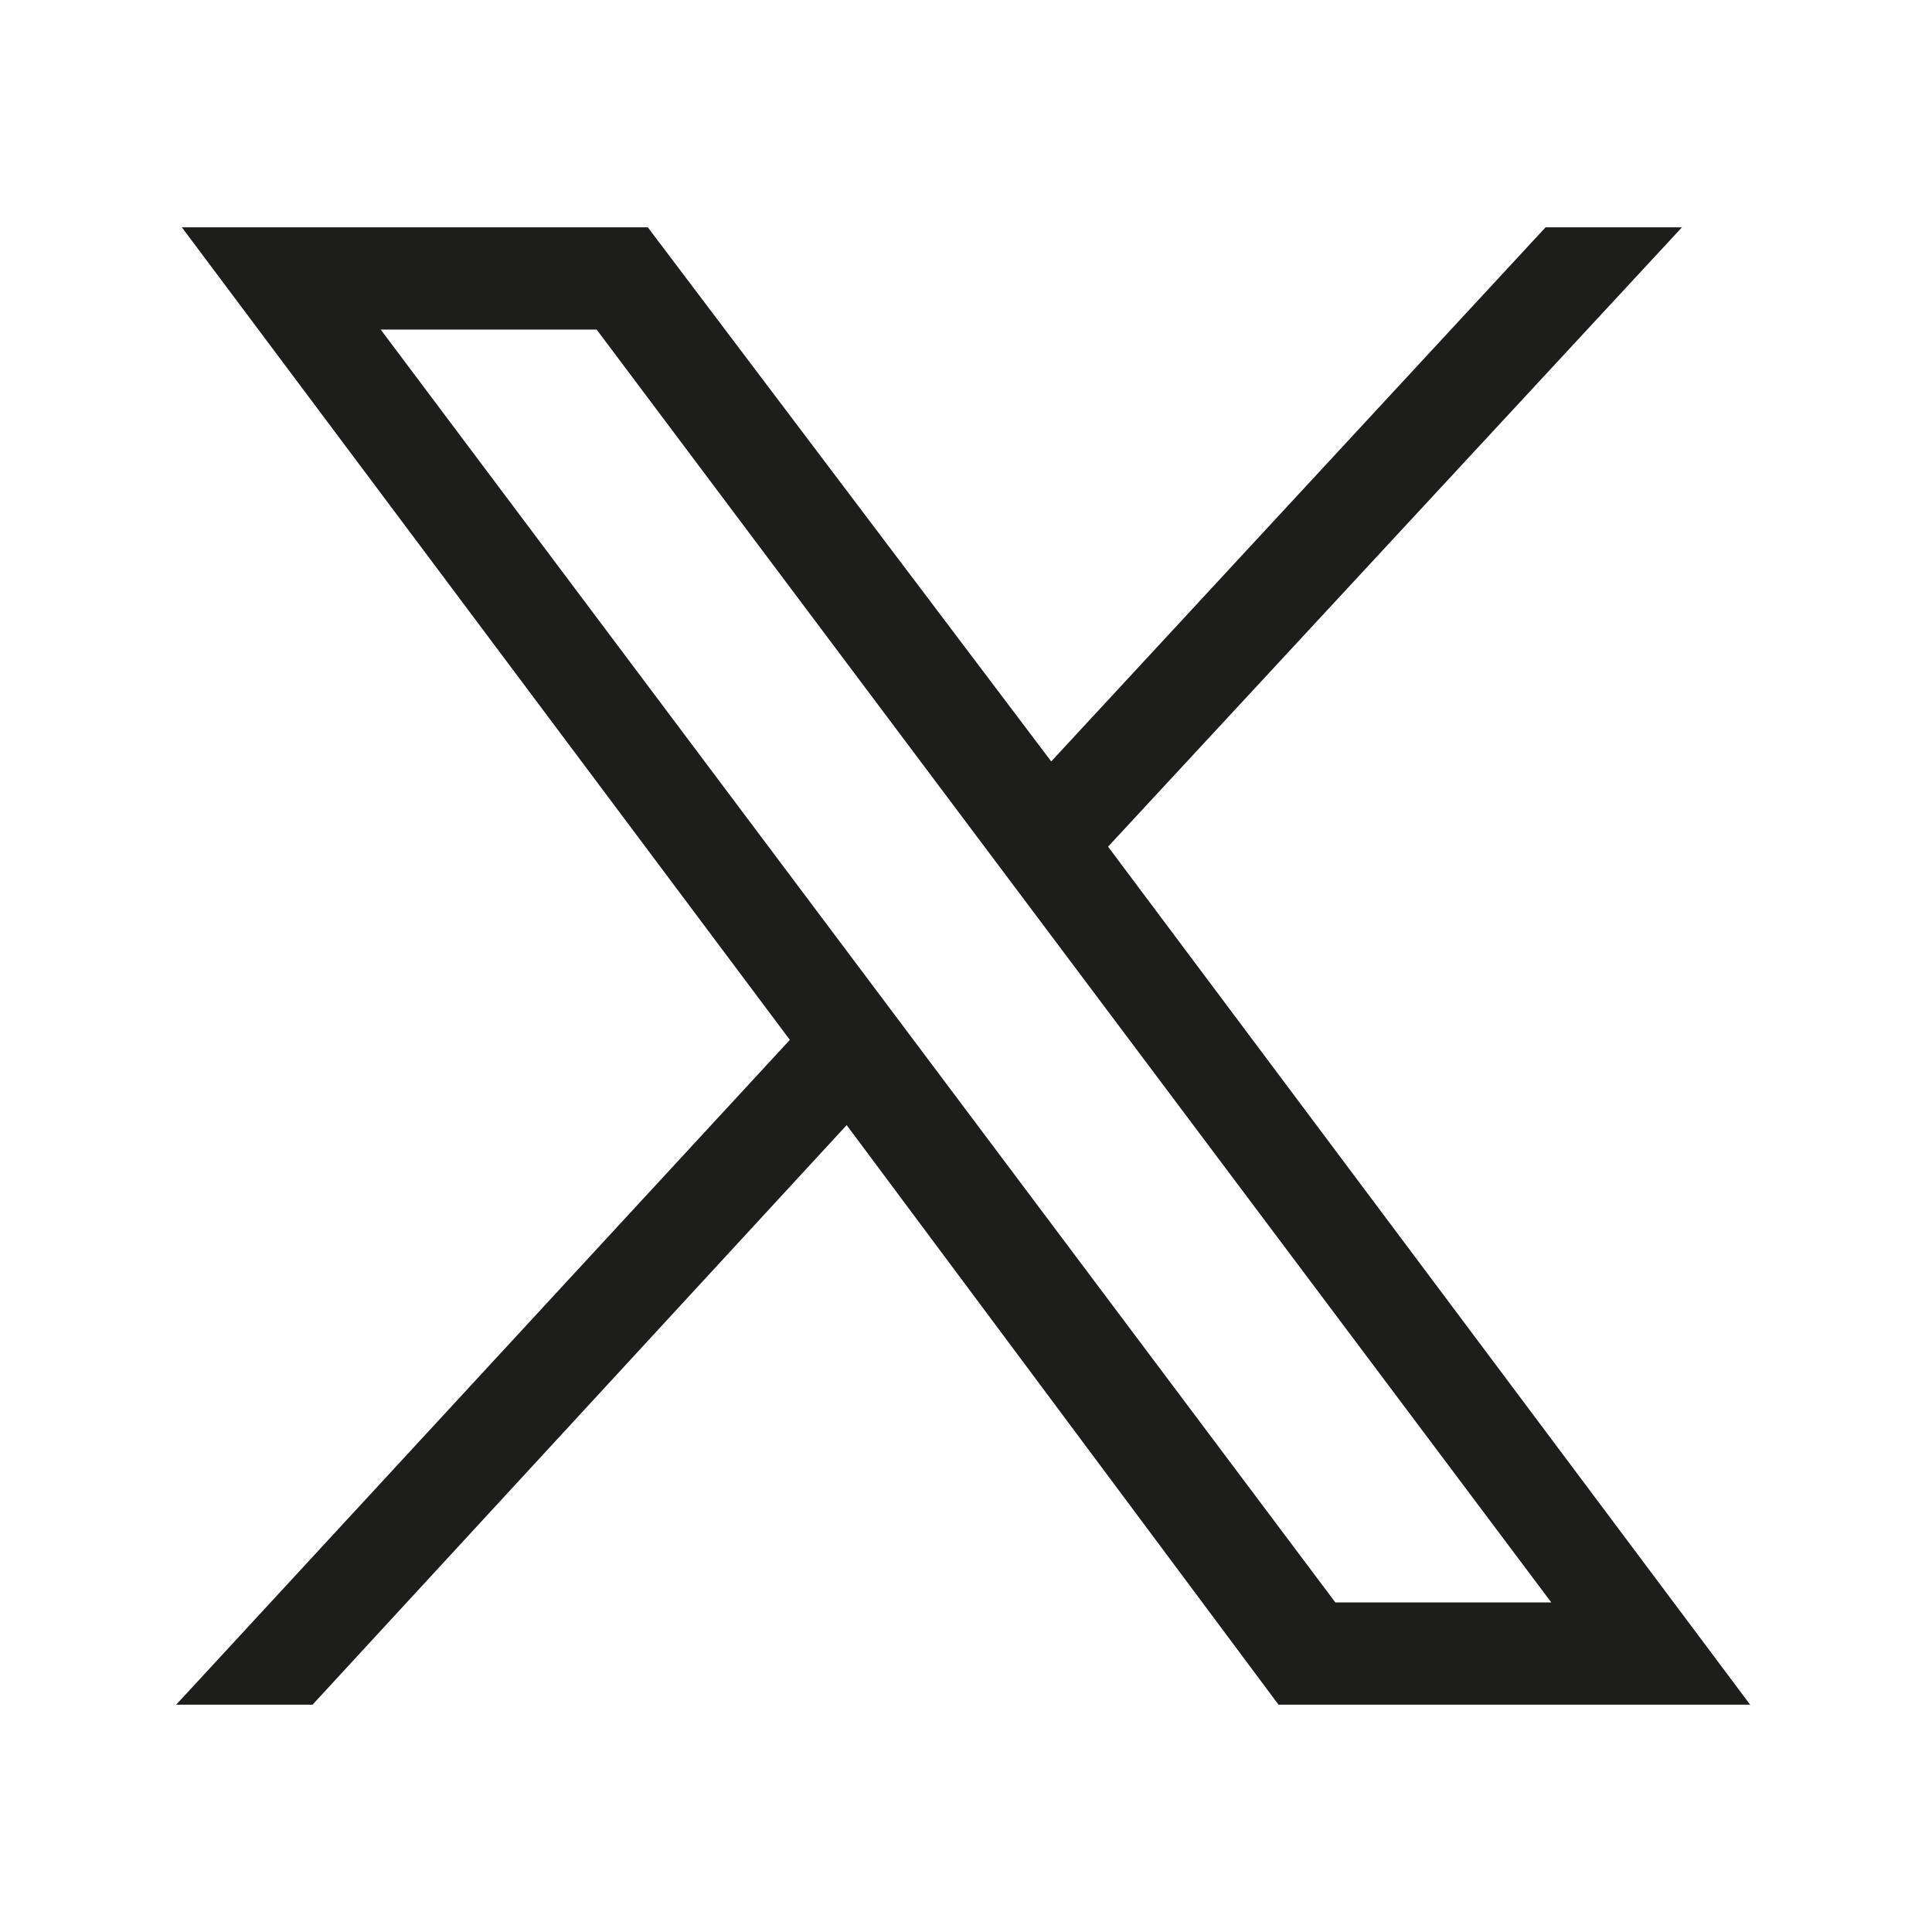 <svg data-name="Layer 1" xmlns="http://www.w3.org/2000/svg" viewBox="0 0 34 34"><path data-name="Path 3622" d="M3.2 4l10.7 14.3L3.1 30h2.4l9.4-10.2L22.5 30h8.3L19.5 14.9 29.6 4h-2.4l-8.7 9.4L11.4 4H3.2zm3.5 1.8h3.8l16.8 22.4h-3.8L6.7 5.8z" fill="#1d1d1b"/></svg>